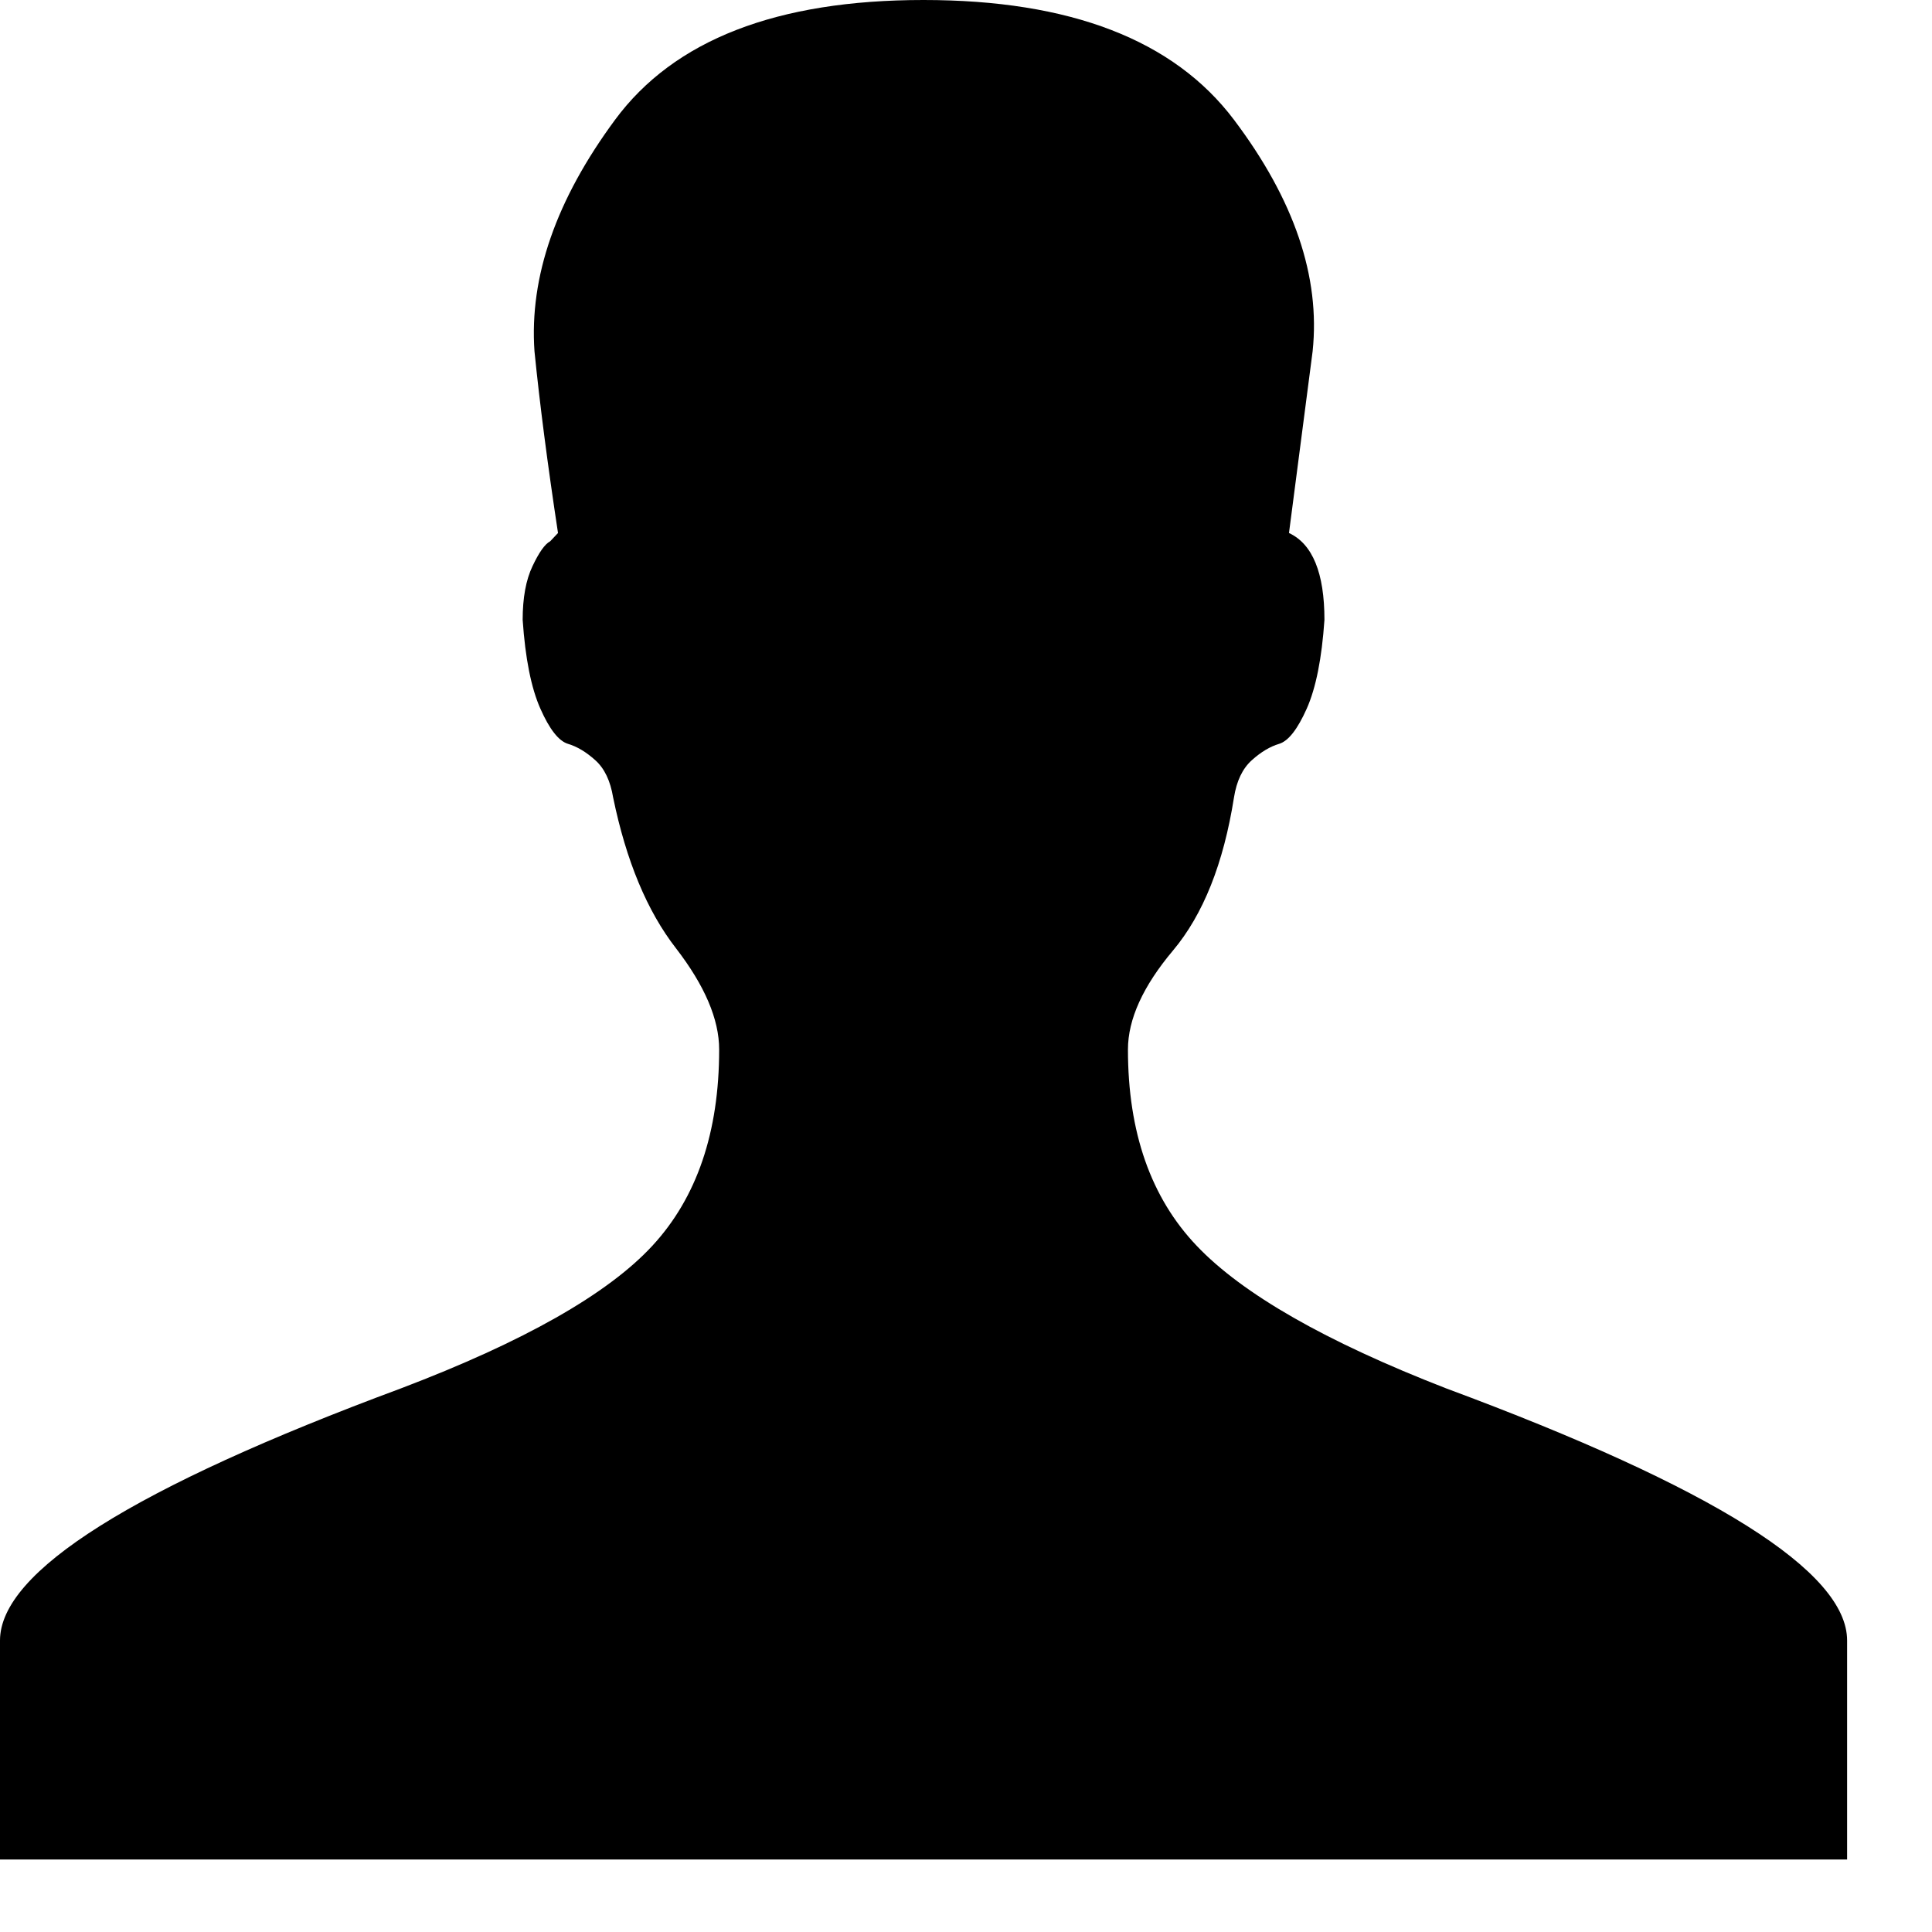 <?xml version="1.0" encoding="UTF-8" standalone="no"?>
<svg width="17px" height="17px" viewBox="0 0 17 17" version="1.1" xmlns="http://www.w3.org/2000/svg" xmlns:xlink="http://www.w3.org/1999/xlink">
    <!-- Generator: Sketch 47.1 (45422) - http://www.bohemiancoding.com/sketch -->
    <title>user</title>
    <desc>Created with Sketch.</desc>
    <defs></defs>
    <g id="startpage" stroke="none" stroke-width="1" fill="none" fill-rule="evenodd">
        <g id="login_overlay" transform="translate(-729, -320)" fill="#000000">
            <g id="Group-2">
                <g id="Group-16" transform="translate(405, 192)">
                    <g id="Group-15">
                        <path d="M336.726,140.217 C339.077,141.089 340.253,141.829 340.253,142.435 L340.253,144.362 L332.126,144.362 L324,144.362 L324,142.435 C324,141.829 325.176,141.089 327.527,140.217 C328.611,139.805 329.348,139.386 329.74,138.962 C330.132,138.538 330.328,137.962 330.328,137.235 C330.328,136.969 330.201,136.672 329.948,136.344 C329.694,136.017 329.51,135.575 329.395,135.017 C329.371,134.872 329.32,134.763 329.239,134.69 C329.158,134.617 329.078,134.569 328.997,134.545 C328.916,134.52 328.835,134.417 328.755,134.236 C328.674,134.054 328.622,133.793 328.599,133.454 C328.599,133.26 328.628,133.102 328.686,132.981 C328.743,132.86 328.795,132.787 328.841,132.763 L328.91,132.69 C328.818,132.084 328.749,131.551 328.703,131.091 C328.657,130.436 328.893,129.757 329.412,129.054 C329.931,128.351 330.835,128 332.126,128 C333.417,128 334.328,128.351 334.858,129.054 C335.388,129.757 335.619,130.436 335.55,131.091 L335.342,132.69 C335.55,132.787 335.654,133.042 335.654,133.454 C335.631,133.793 335.579,134.054 335.498,134.236 C335.417,134.417 335.337,134.52 335.256,134.545 C335.175,134.569 335.095,134.617 335.014,134.69 C334.933,134.763 334.881,134.872 334.858,135.017 C334.766,135.599 334.587,136.047 334.322,136.363 C334.057,136.678 333.925,136.969 333.925,137.235 C333.925,137.962 334.126,138.538 334.53,138.962 C334.933,139.386 335.665,139.805 336.726,140.217 L336.726,140.217 Z" id="user"></path>
                    </g>
                </g>
            </g>
        </g>
    </g>
</svg>